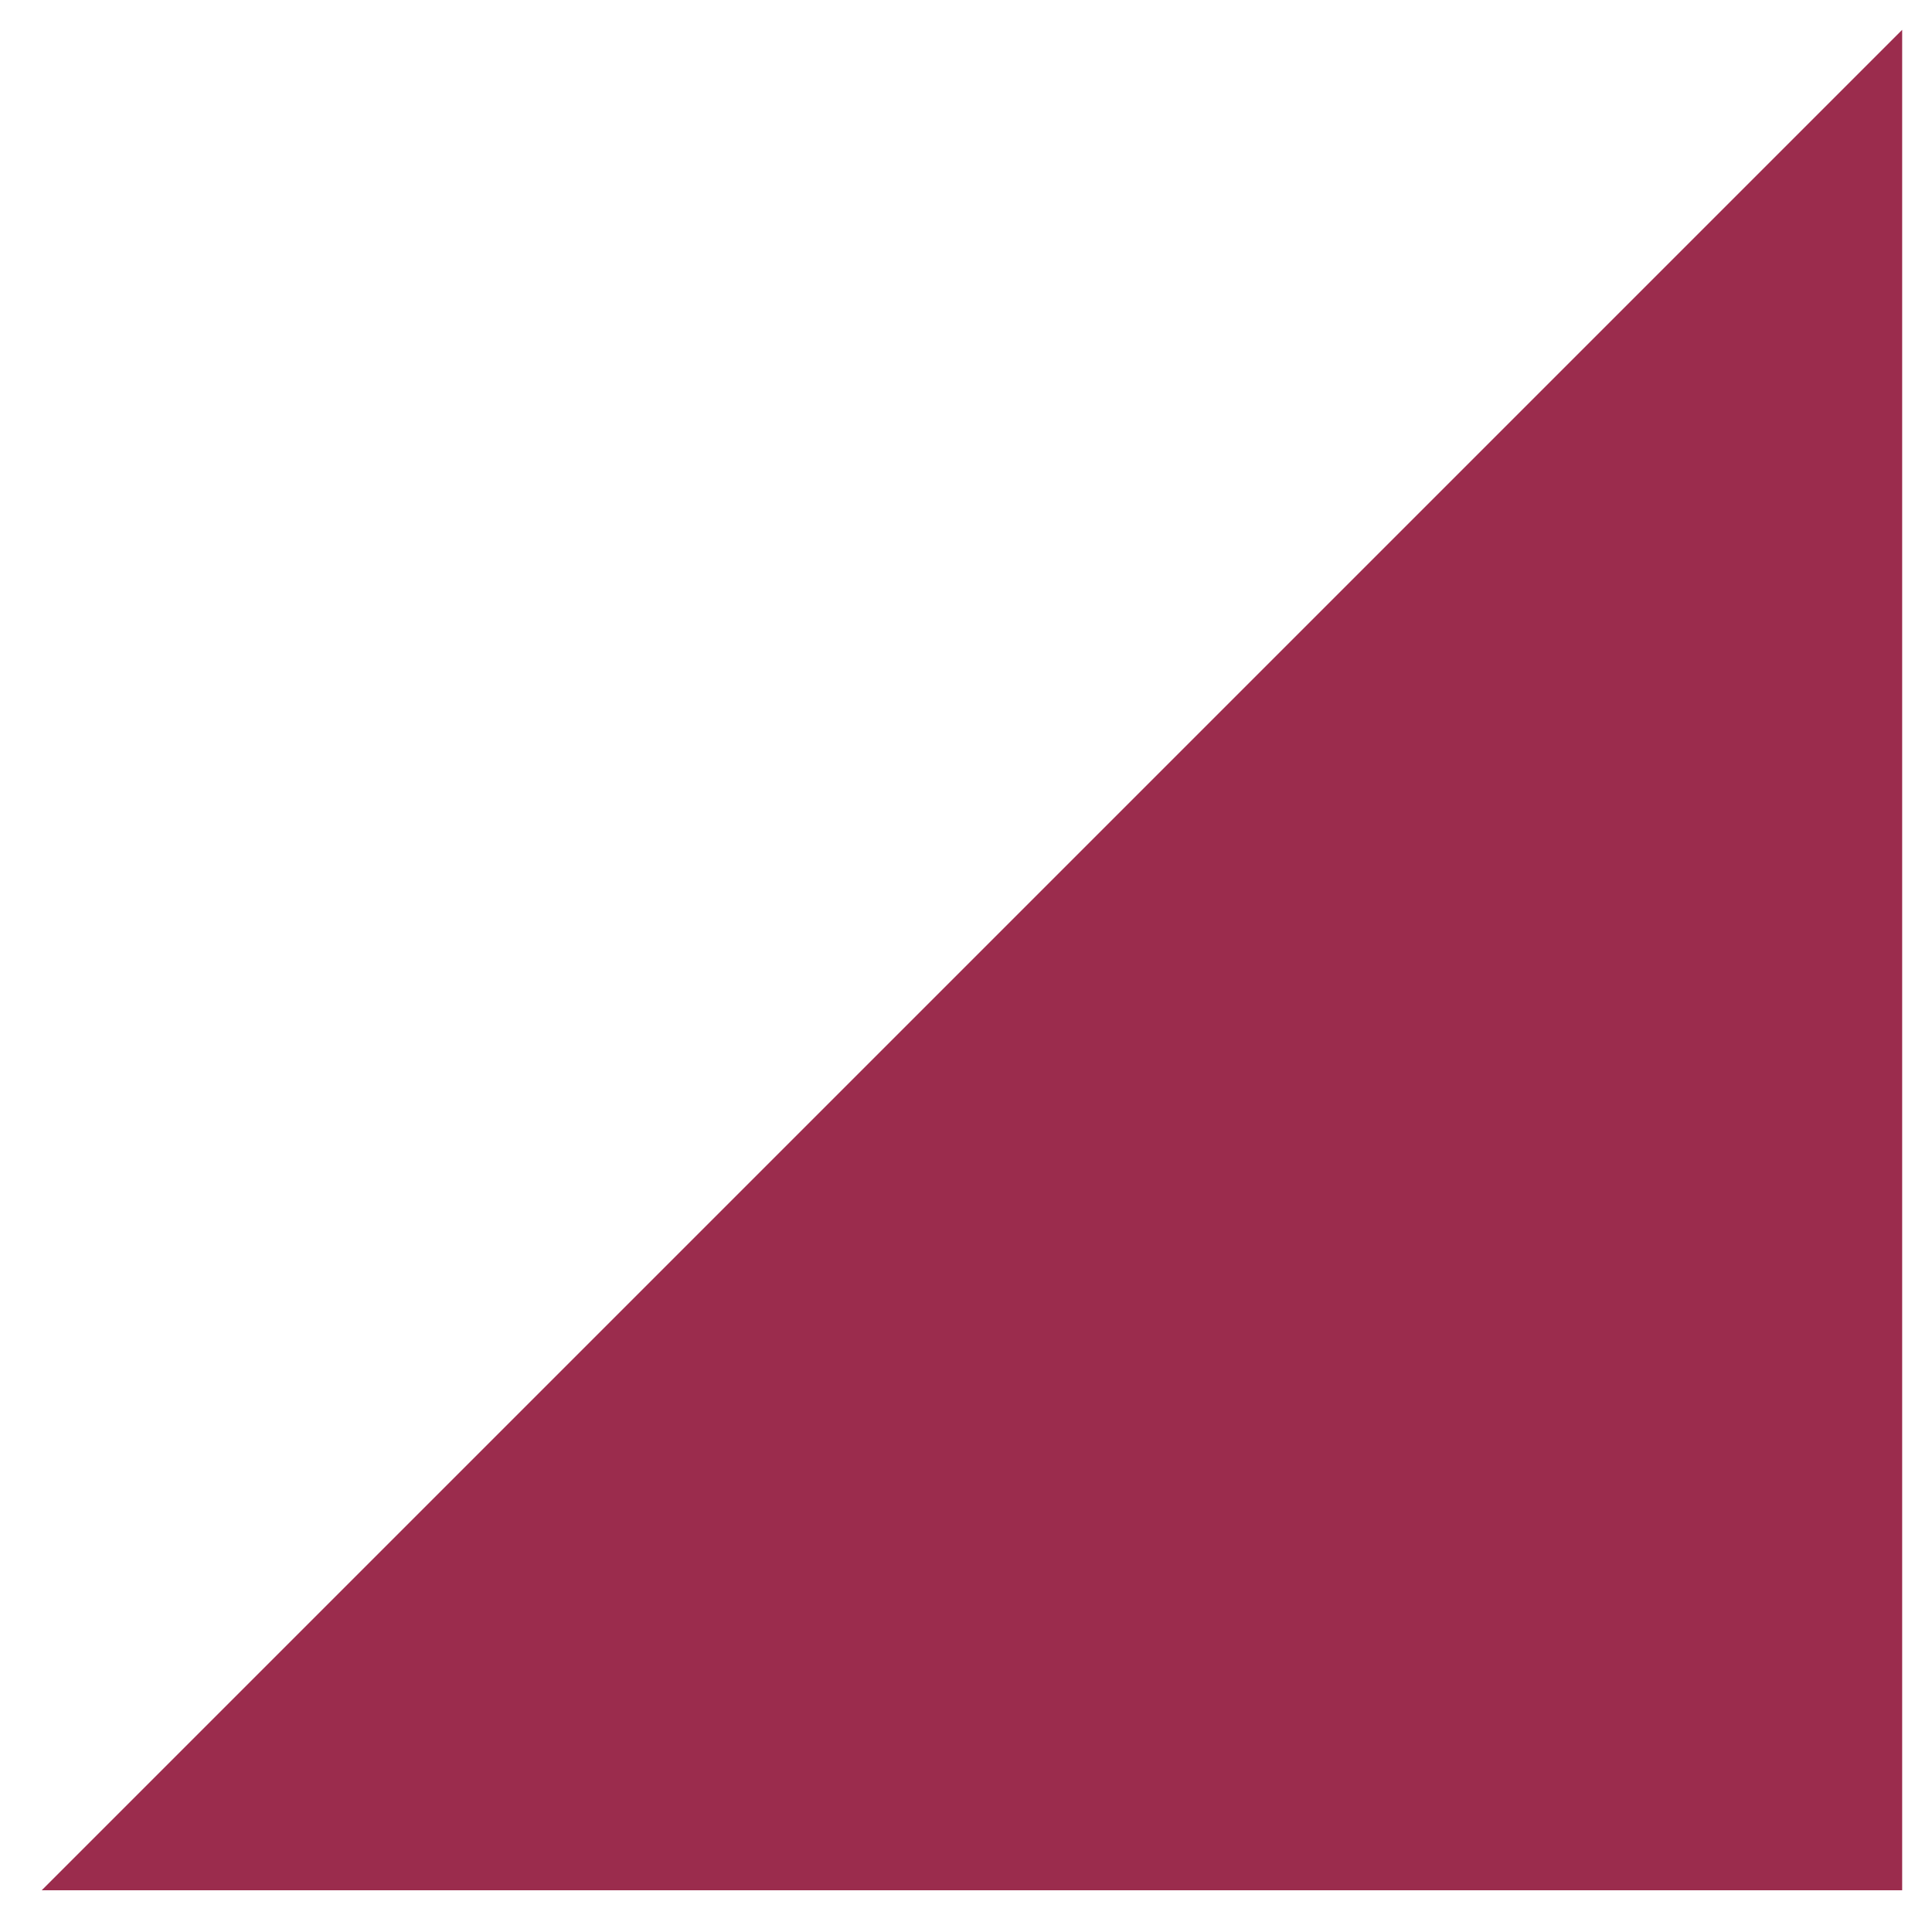 <?xml version="1.0" encoding="UTF-8"?> <svg xmlns="http://www.w3.org/2000/svg" width="27" height="27" viewBox="0 0 27 27" fill="none"><path d="M26.583 26.417L0.583 26.417L13.274 13.726L26.583 0.417L26.583 26.417Z" fill="#9B2C4D"></path></svg> 